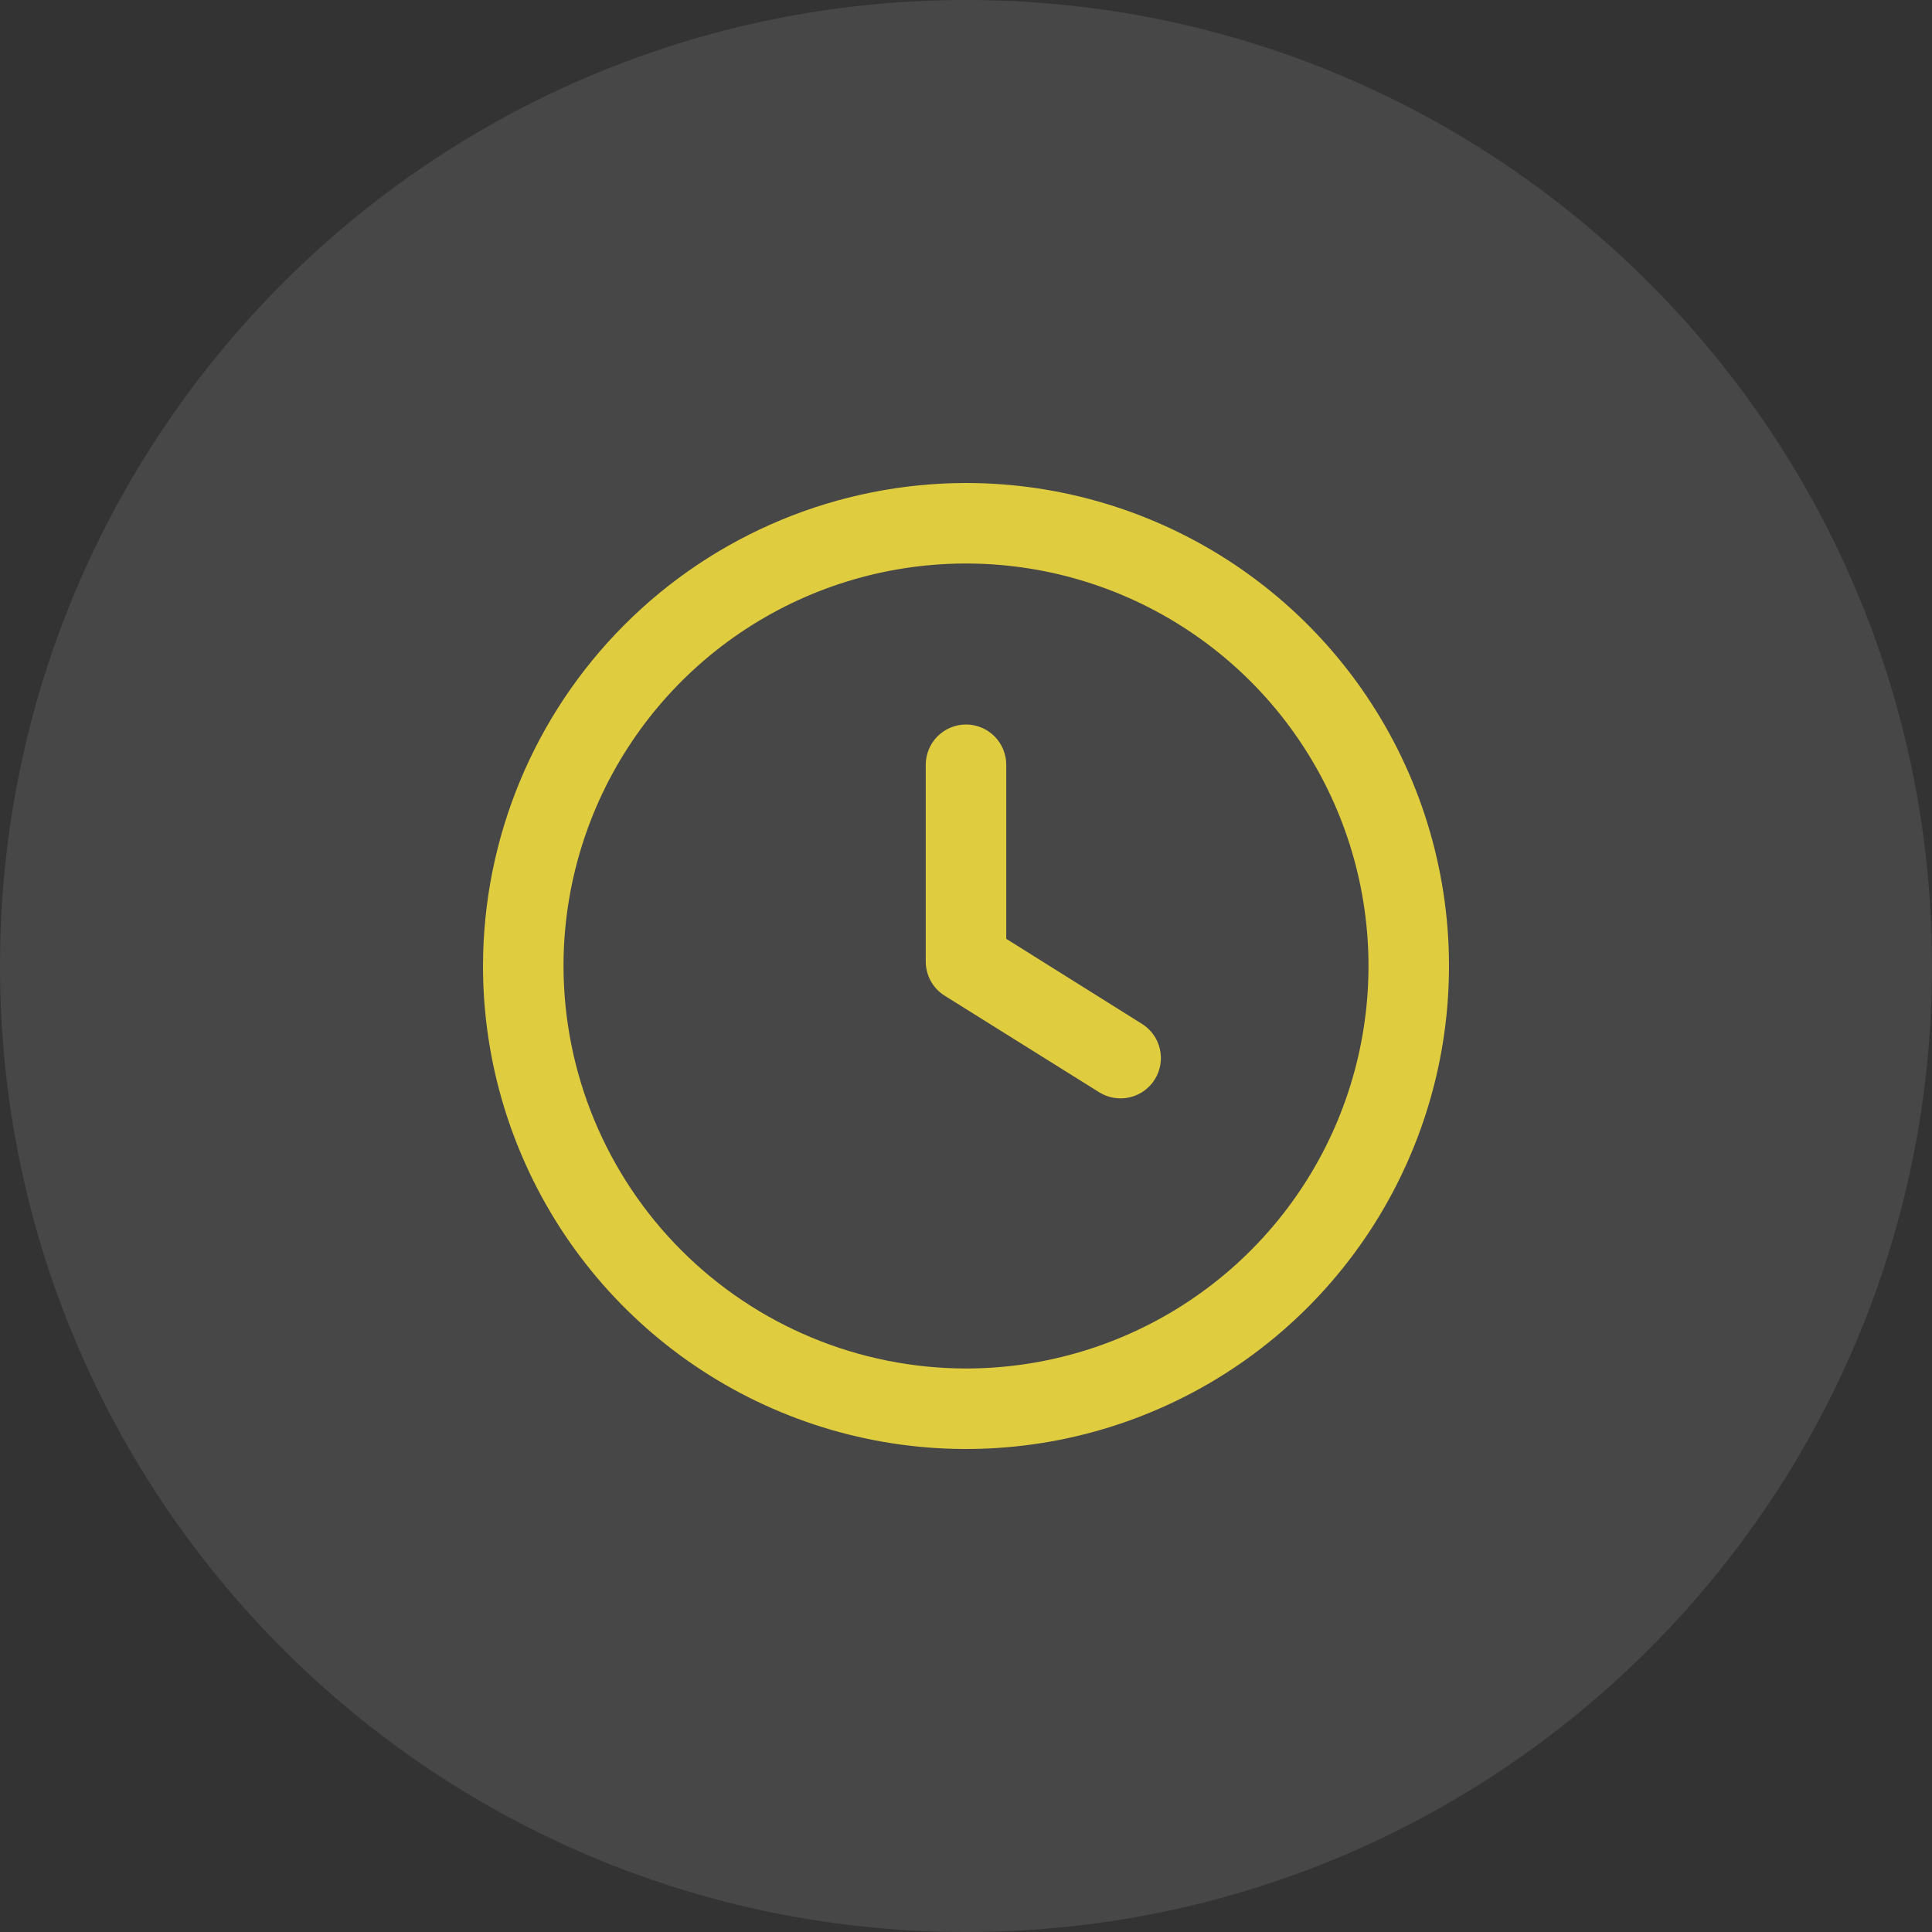 <svg xmlns="http://www.w3.org/2000/svg" fill="none" viewBox="0 0 96 96" height="96" width="96">
<rect x="0" y="0" width="96" height="96" fill="#333333" stroke="none"/>
<path fill-opacity="0.1" fill="white" d="M0 48C0 21.49 21.49 0 48 0C74.51 0 96 21.49 96 48C96 74.51 74.51 96 48 96C21.49 96 0 74.51 0 48Z"></path>
<g clip-path="url(#clip0_8789_15785)">
<g clip-path="url(#clip1_8789_15785)">
<path fill="#E0CC3F" d="M48 24C52.747 24 57.387 25.408 61.334 28.045C65.281 30.682 68.357 34.43 70.173 38.816C71.99 43.201 72.465 48.027 71.539 52.682C70.613 57.338 68.327 61.614 64.971 64.971C61.614 68.327 57.338 70.613 52.682 71.539C48.027 72.465 43.201 71.99 38.816 70.173C34.43 68.357 30.682 65.281 28.045 61.334C25.408 57.387 24 52.747 24 48C24.007 41.637 26.538 35.536 31.037 31.037C35.536 26.538 41.637 24.007 48 24ZM48 68C51.956 68 55.822 66.827 59.111 64.629C62.4 62.432 64.964 59.308 66.478 55.654C67.991 51.999 68.387 47.978 67.616 44.098C66.844 40.219 64.939 36.655 62.142 33.858C59.345 31.061 55.781 29.156 51.902 28.384C48.022 27.613 44.001 28.009 40.346 29.522C36.692 31.036 33.568 33.6 31.371 36.889C29.173 40.178 28 44.044 28 48C28.006 53.303 30.115 58.386 33.864 62.136C37.614 65.885 42.697 67.994 48 68Z"></path>
<path fill="#E0CC3F" d="M48 36C48.531 36 49.039 36.211 49.414 36.586C49.789 36.961 50 37.47 50 38V46.65L56.742 50.874C57.193 51.156 57.514 51.605 57.633 52.123C57.753 52.641 57.662 53.185 57.38 53.636C57.098 54.087 56.649 54.407 56.131 54.527C55.613 54.647 55.069 54.556 54.618 54.274L46.938 49.474C46.648 49.292 46.409 49.039 46.245 48.739C46.081 48.438 45.996 48.1 46 47.758V38C46 37.47 46.211 36.961 46.586 36.586C46.961 36.211 47.47 36 48 36Z"></path>
</g>
</g>
<defs>
<clipPath id="clip0_8789_15785">
<rect transform="translate(24 24)" fill="white" height="48" width="48"></rect>
</clipPath>
<clipPath id="clip1_8789_15785">
<rect transform="matrix(-1 0 0 1 72 24)" fill="white" height="48" width="48"></rect>
</clipPath>
</defs>
</svg>
